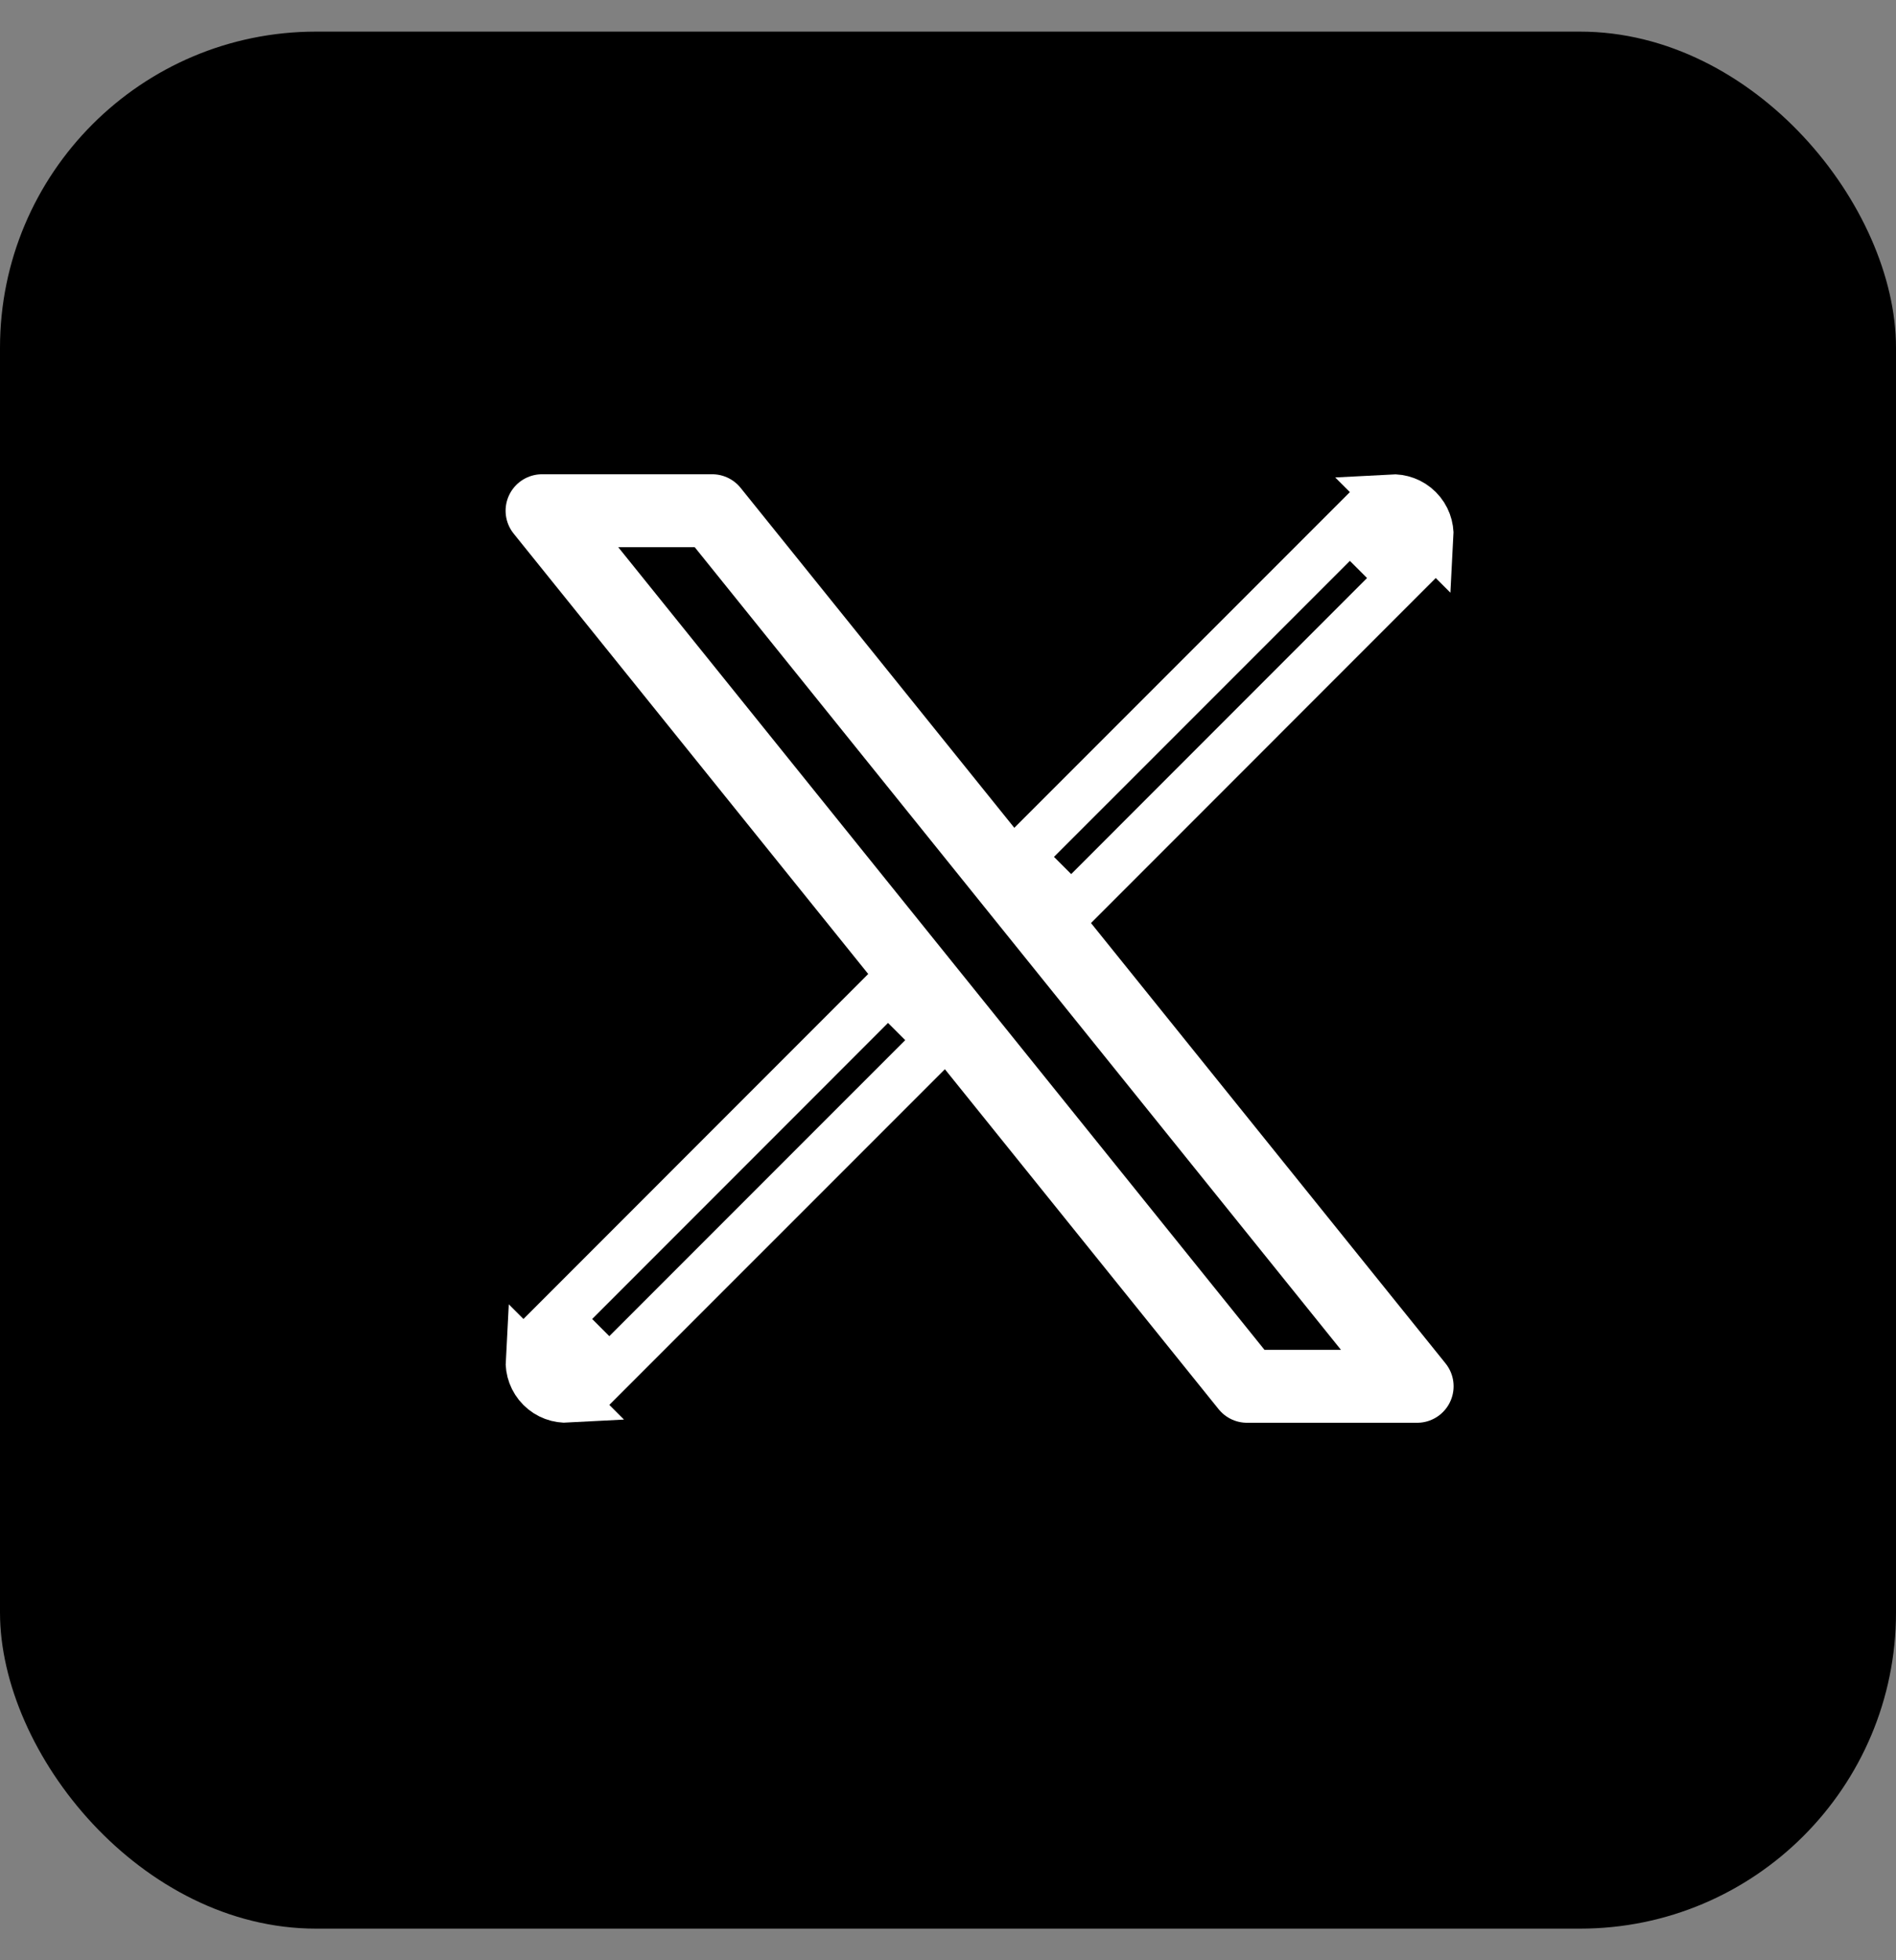 <svg width="30" height="31" viewBox="0 0 30 31" fill="none" xmlns="http://www.w3.org/2000/svg">
<rect x="0" y="0" width="30" height="31" fill="#808080" stroke="none"/>
<rect y="0.5" width="30" height="30" rx="5" fill="black"/>
<path d="M11.269 8.077H8.577L19.731 21.923H22.423L11.269 8.077Z" stroke="white" stroke-width="1.154" stroke-linecap="round" stroke-linejoin="round"/>
<path d="M9.641 21.674L8.826 20.859L14.051 15.633L14.867 16.449L9.641 21.674ZM8.386 21.506L8.994 22.114C8.835 22.123 8.674 22.067 8.554 21.947C8.433 21.826 8.377 21.665 8.386 21.506ZM22.614 8.494L22.006 7.886C22.165 7.877 22.326 7.933 22.447 8.054C22.567 8.174 22.623 8.335 22.614 8.494ZM16.133 13.551L21.359 8.326L22.174 9.141L16.949 14.367L16.133 13.551Z" stroke="white" stroke-width="0.769"/>
</svg>

